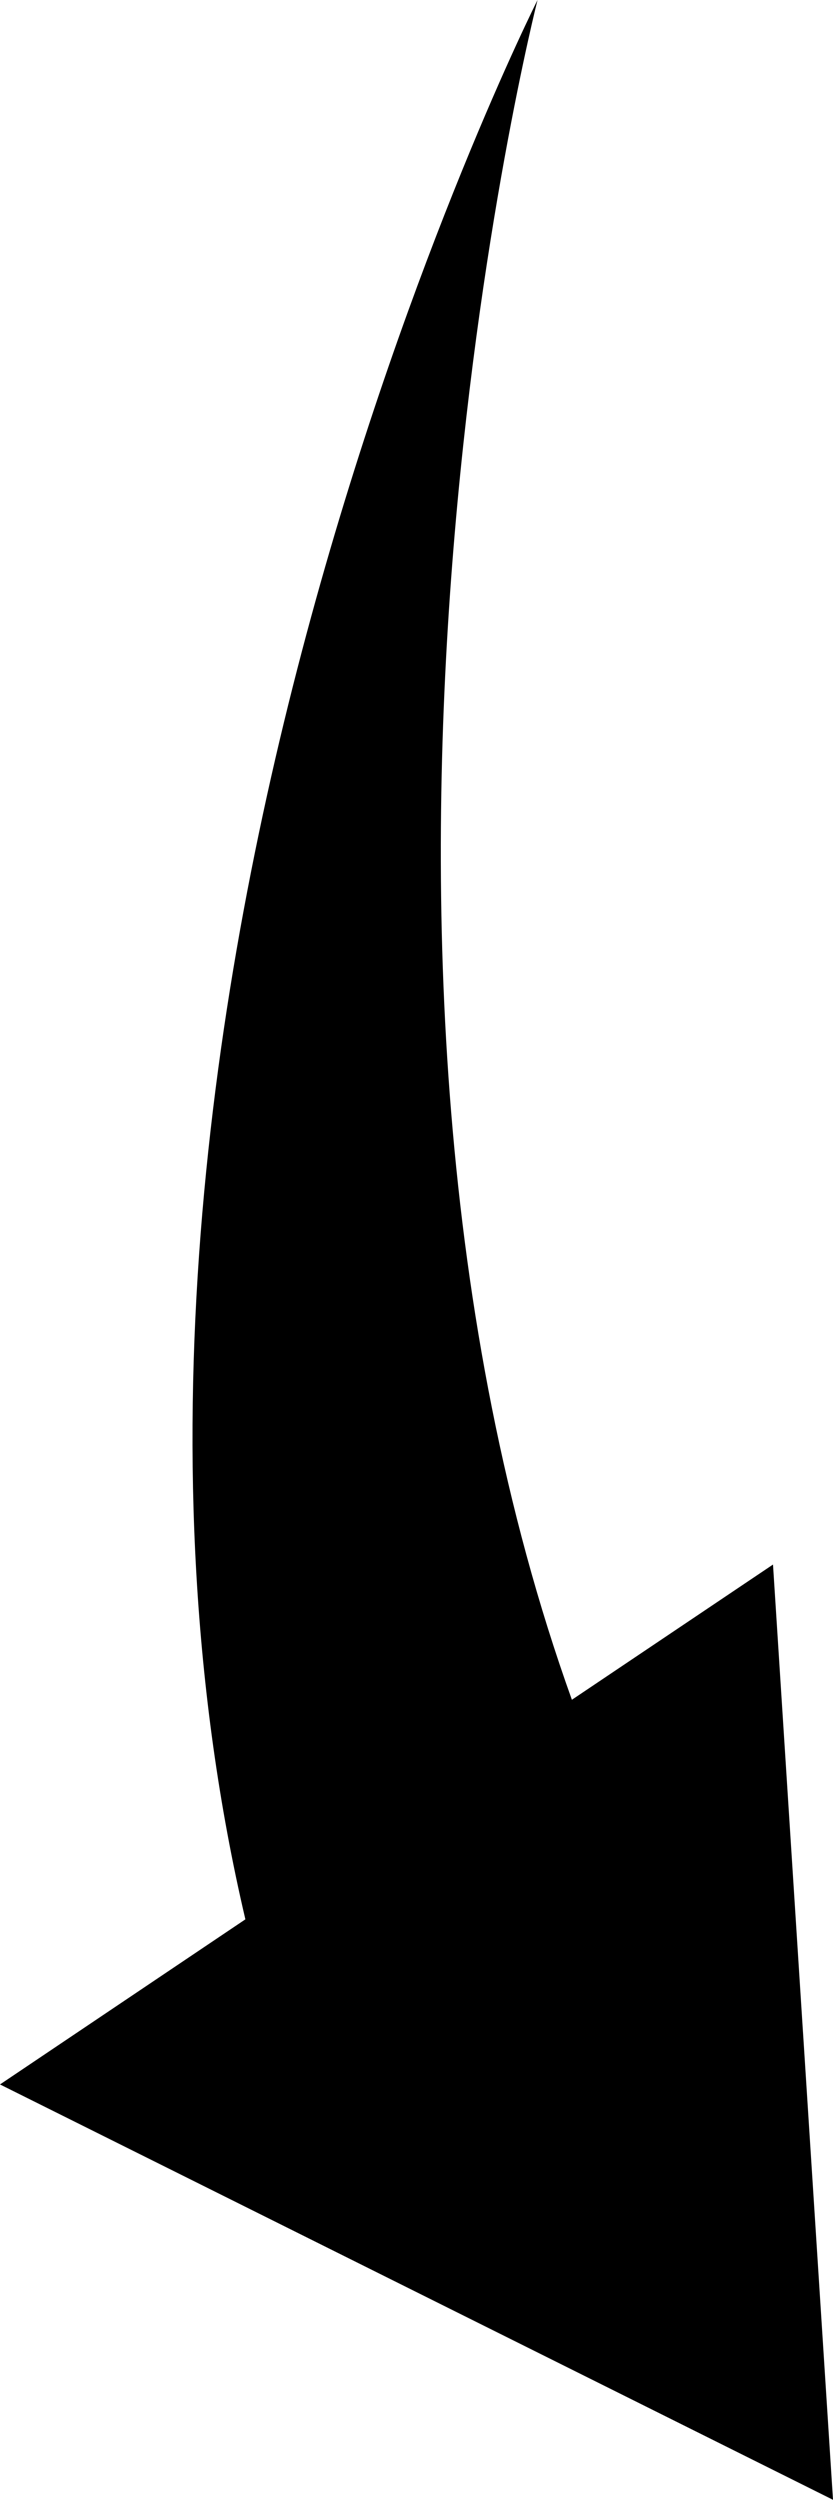 <svg width="33" height="99" viewBox="0 0 33 99" fill="none" xmlns="http://www.w3.org/2000/svg">
<g clip-path="url(#clip0_277_7915)">
<path d="M31.811 80.478L30.623 61.956L22.656 67.311C11.828 37.144 21.295 0 21.295 0C21.295 0 1.23 39.822 9.721 76.006L0 82.544L16.5 90.768L33 98.992L31.811 80.469V80.478Z" fill="black"/>
</g>
<defs>
<clipPath id="clip0_277_7915">
<rect width="33" height="99" fill="white"/>
</clipPath>
</defs>
</svg>
